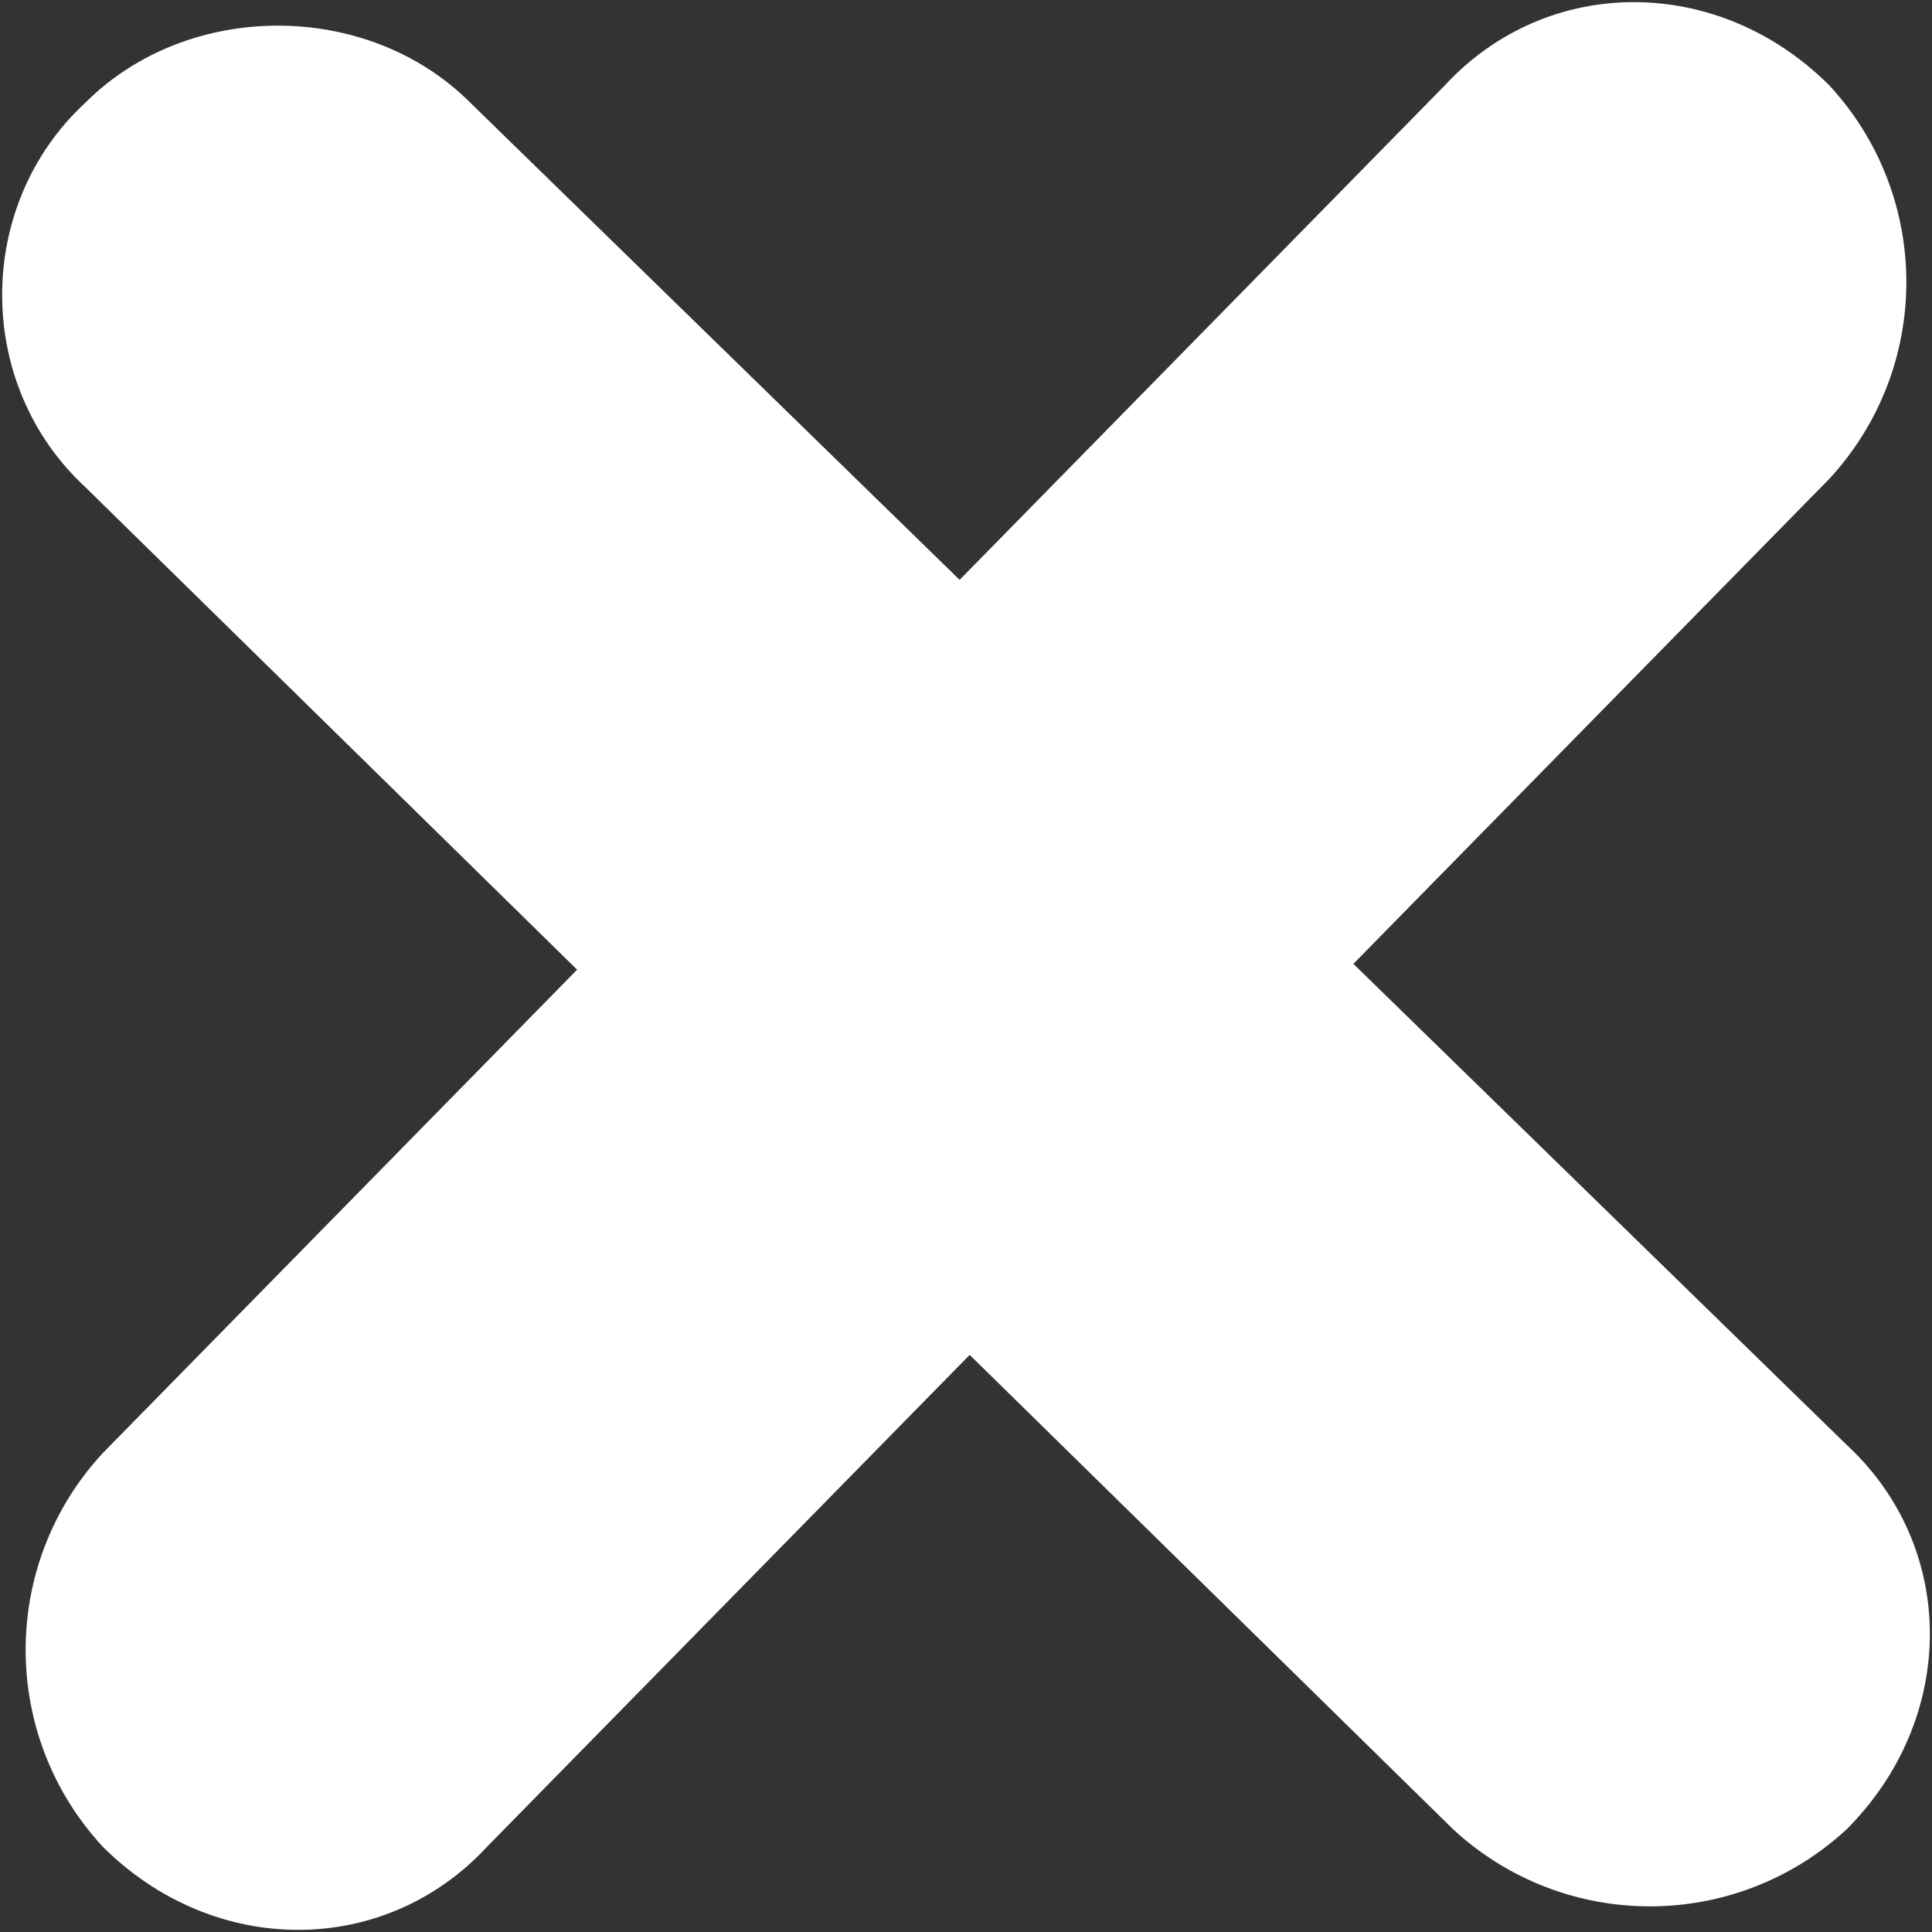 <?xml version="1.0" encoding="utf-8"?>
<!-- Generator: Adobe Illustrator 26.5.0, SVG Export Plug-In . SVG Version: 6.00 Build 0)  -->
<svg version="1.1" id="레이어_1" xmlns="http://www.w3.org/2000/svg" xmlns:xlink="http://www.w3.org/1999/xlink" x="0px"
	 y="0px" width="22.6px" height="22.6px" viewBox="0 0 22.6 22.6" style="enable-background:new 0 0 22.6 22.6;"
	 xml:space="preserve">
<rect x="0" y="0" width="22.6" height="22.6" fill="#333333" stroke="none"/>
<style type="text/css">
	.st0{fill-rule:evenodd;clip-rule:evenodd;fill:#FFFFFF;}
</style>
<path class="st0" d="M1,1.2C2.2,0,4.3,0,5.5,1.2l16.1,15.7c1.3,1.2,1.3,3.2,0,4.5c-1.3,1.2-3.3,1.2-4.6,0L1,5.7
	C-0.3,4.5-0.3,2.4,1,1.2z"/>
<path class="st0" d="M21.4,1c1.2,1.3,1.2,3.3,0,4.6l-15.7,16c-1.2,1.3-3.2,1.3-4.5,0C0,20.3,0,18.3,1.2,17L16.9,1
	C18.1-0.3,20.1-0.3,21.4,1z"/>
</svg>
